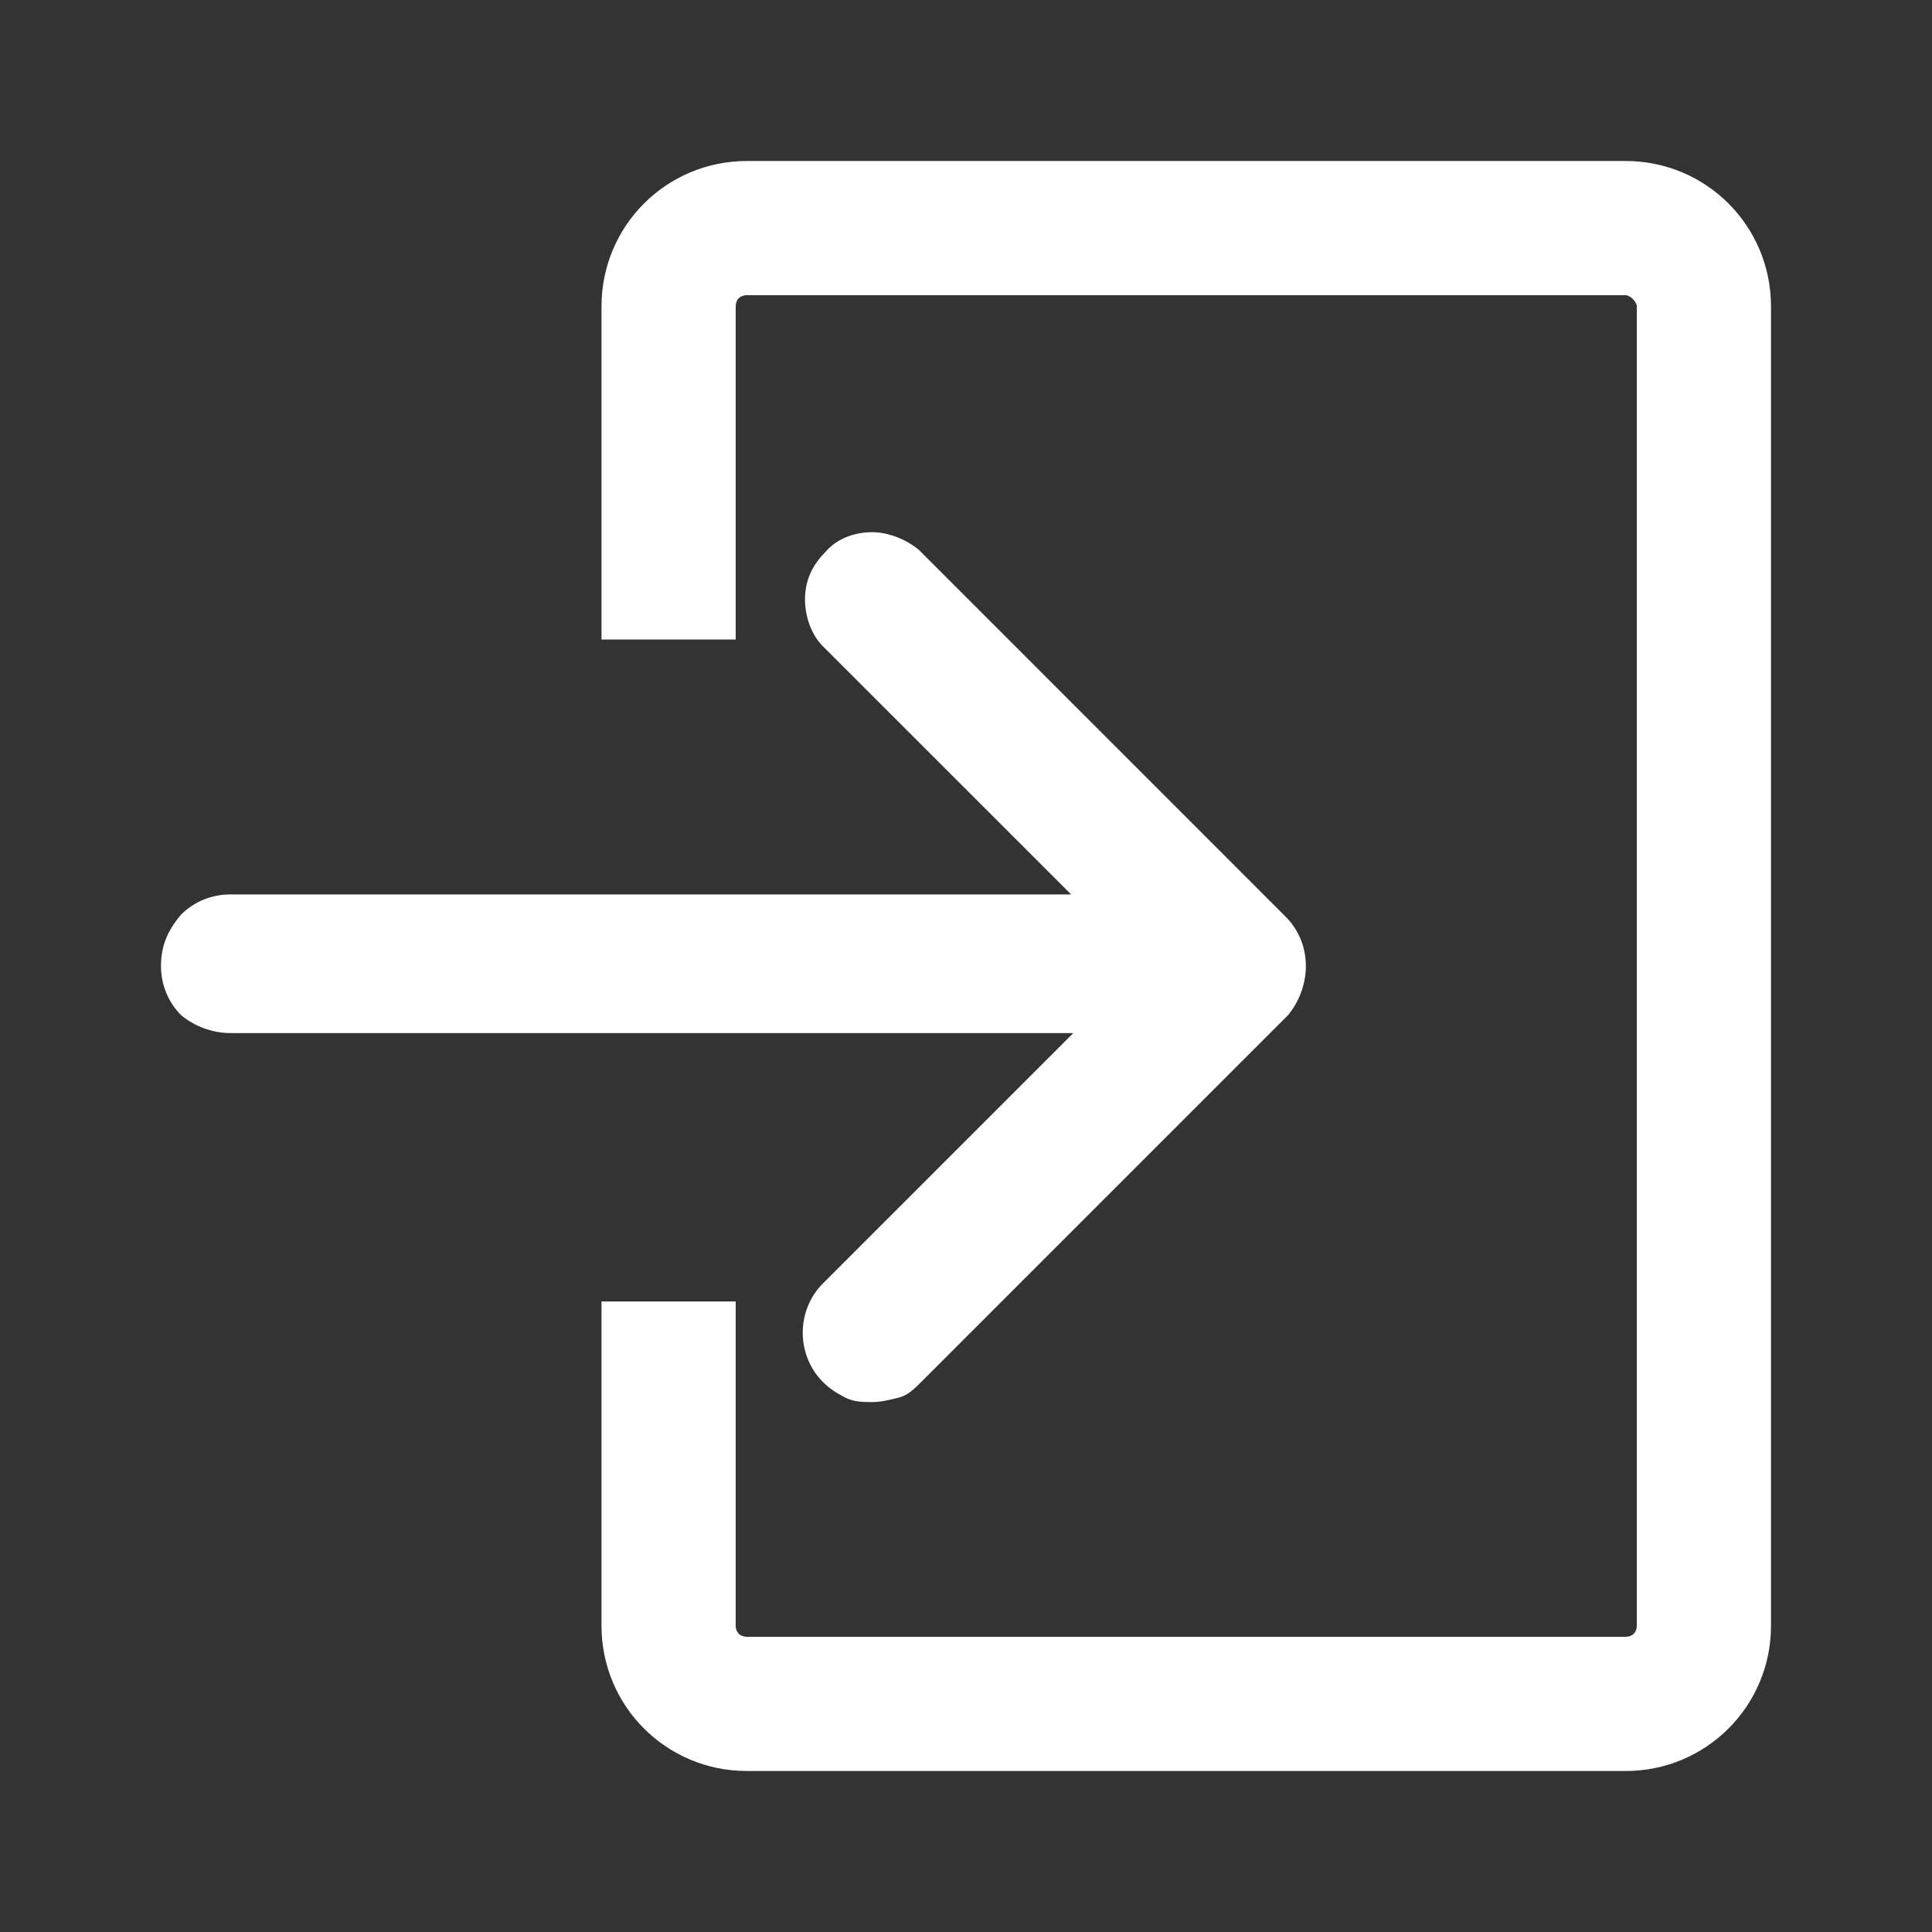<svg width="24" height="24" viewBox="0 0 24 24" fill="none" xmlns="http://www.w3.org/2000/svg">
<rect x="0" y="0" width="24" height="24" fill="#333333" stroke="none"/>
<path d="M16.222 12C16.222 11.778 16.139 11.556 15.972 11.389L11.417 6.833C11.25 6.694 11.028 6.611 10.833 6.611C10.611 6.611 10.389 6.694 10.25 6.861C10.083 7.028 10 7.222 10 7.444C10 7.667 10.083 7.889 10.222 8.028L13.306 11.111H2.861C2.639 11.111 2.417 11.194 2.25 11.361C2.083 11.556 2 11.75 2 12C2 12.222 2.083 12.444 2.25 12.611C2.417 12.75 2.639 12.833 2.861 12.833H13.333L10.222 15.944C10.056 16.111 9.972 16.333 9.972 16.555C9.972 16.778 10.056 17 10.222 17.167C10.306 17.25 10.389 17.305 10.5 17.361C10.611 17.417 10.722 17.417 10.833 17.417C10.944 17.417 11.056 17.389 11.167 17.361C11.278 17.333 11.361 17.25 11.444 17.167L16 12.611C16.139 12.444 16.222 12.222 16.222 12Z" fill="white"/>
<path d="M20.194 2H9.278C8.278 2 7.472 2.806 7.472 3.806V7.944H9.139V3.806C9.139 3.722 9.194 3.667 9.278 3.667H20.194C20.25 3.667 20.333 3.75 20.333 3.806V20.195C20.333 20.278 20.278 20.333 20.194 20.333H9.278C9.194 20.333 9.139 20.278 9.139 20.195V16.167H7.472V20.195C7.472 21.195 8.278 22 9.278 22H20.194C21.194 22 22 21.195 22 20.195V3.806C22 2.806 21.194 2 20.194 2Z" fill="white"/>
</svg>
